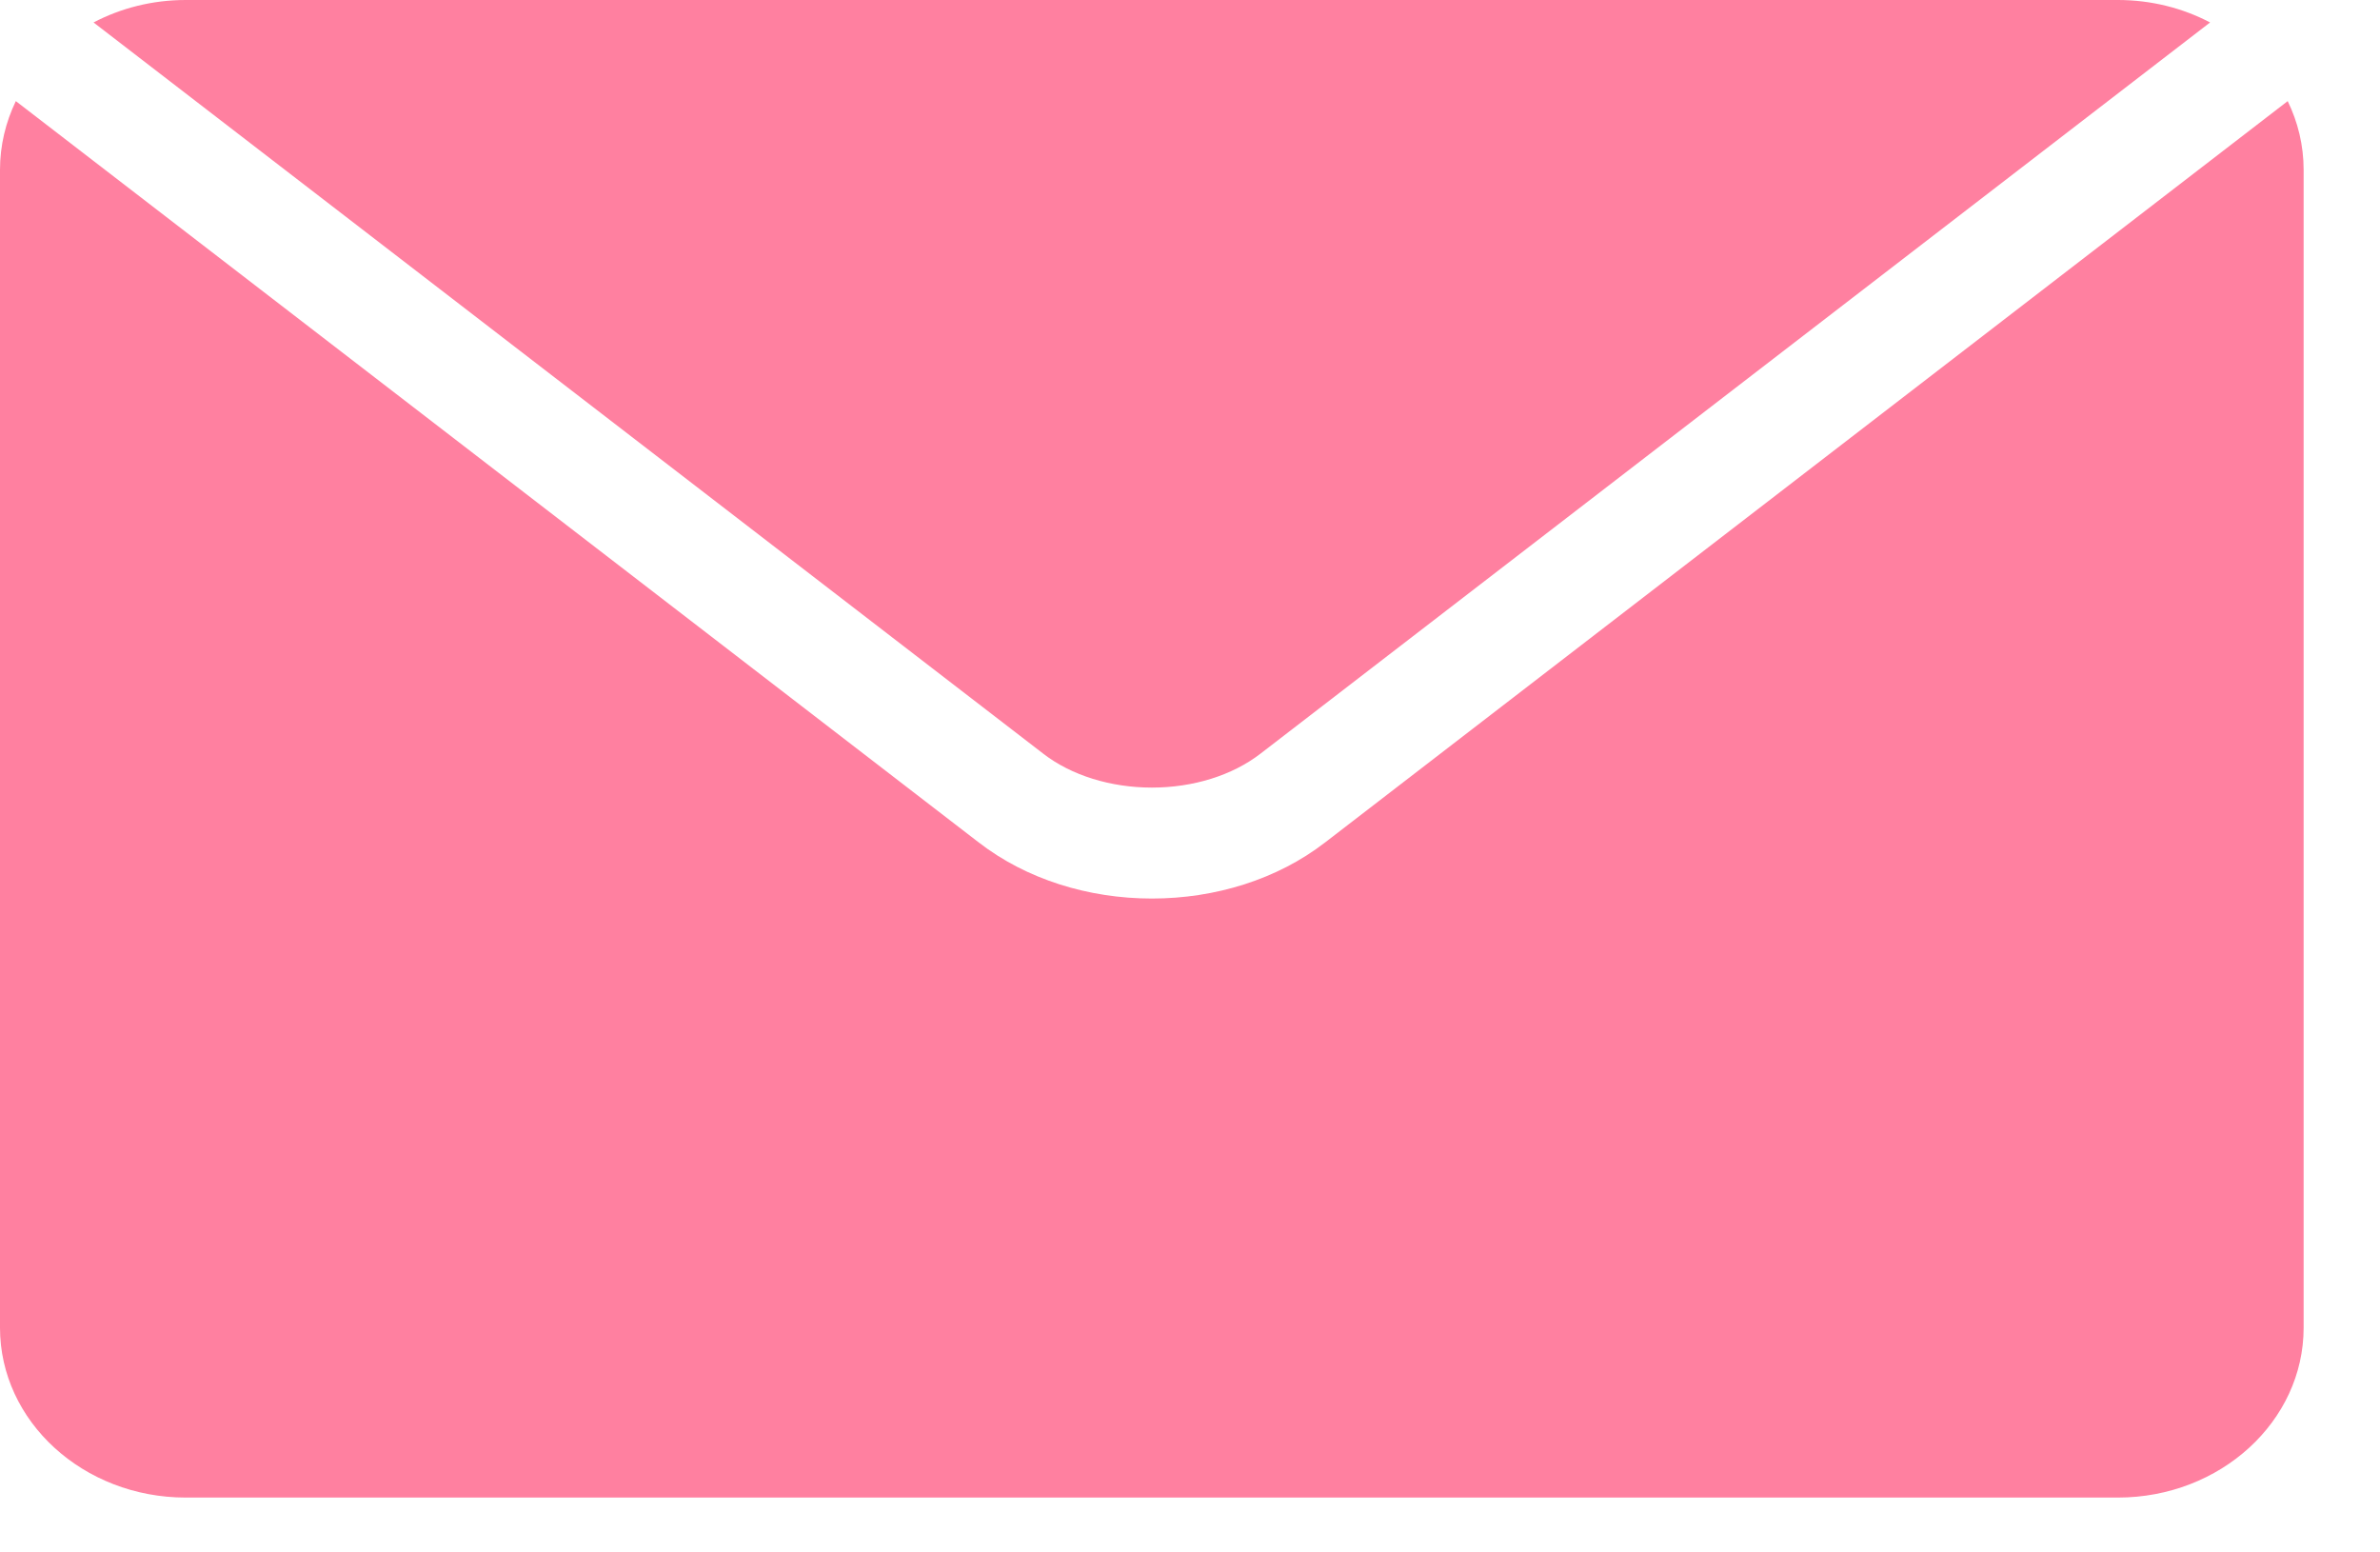 <svg width="23" height="15" viewBox="0 0 23 15" fill="none" xmlns="http://www.w3.org/2000/svg">
<path fill-rule="evenodd" clip-rule="evenodd" d="M1.795 14.47H20.467C21.456 14.47 22.262 13.734 22.262 12.829V1.641C22.262 1.405 22.207 1.18 22.108 0.977L12.803 8.142C12.344 8.496 11.746 8.682 11.132 8.682C10.518 8.682 9.92 8.496 9.461 8.142L0.153 0.977C0.055 1.18 0 1.405 0 1.641V12.829C0 13.734 0.805 14.47 1.795 14.47ZM0.904 0.217C1.167 0.079 1.471 0 1.795 0H20.467C20.791 0 21.095 0.079 21.358 0.217L12.18 7.283C11.909 7.492 11.531 7.61 11.132 7.61C10.733 7.61 10.354 7.492 10.084 7.284L0.904 0.217Z" fill="#FF80A0"/>
</svg>
